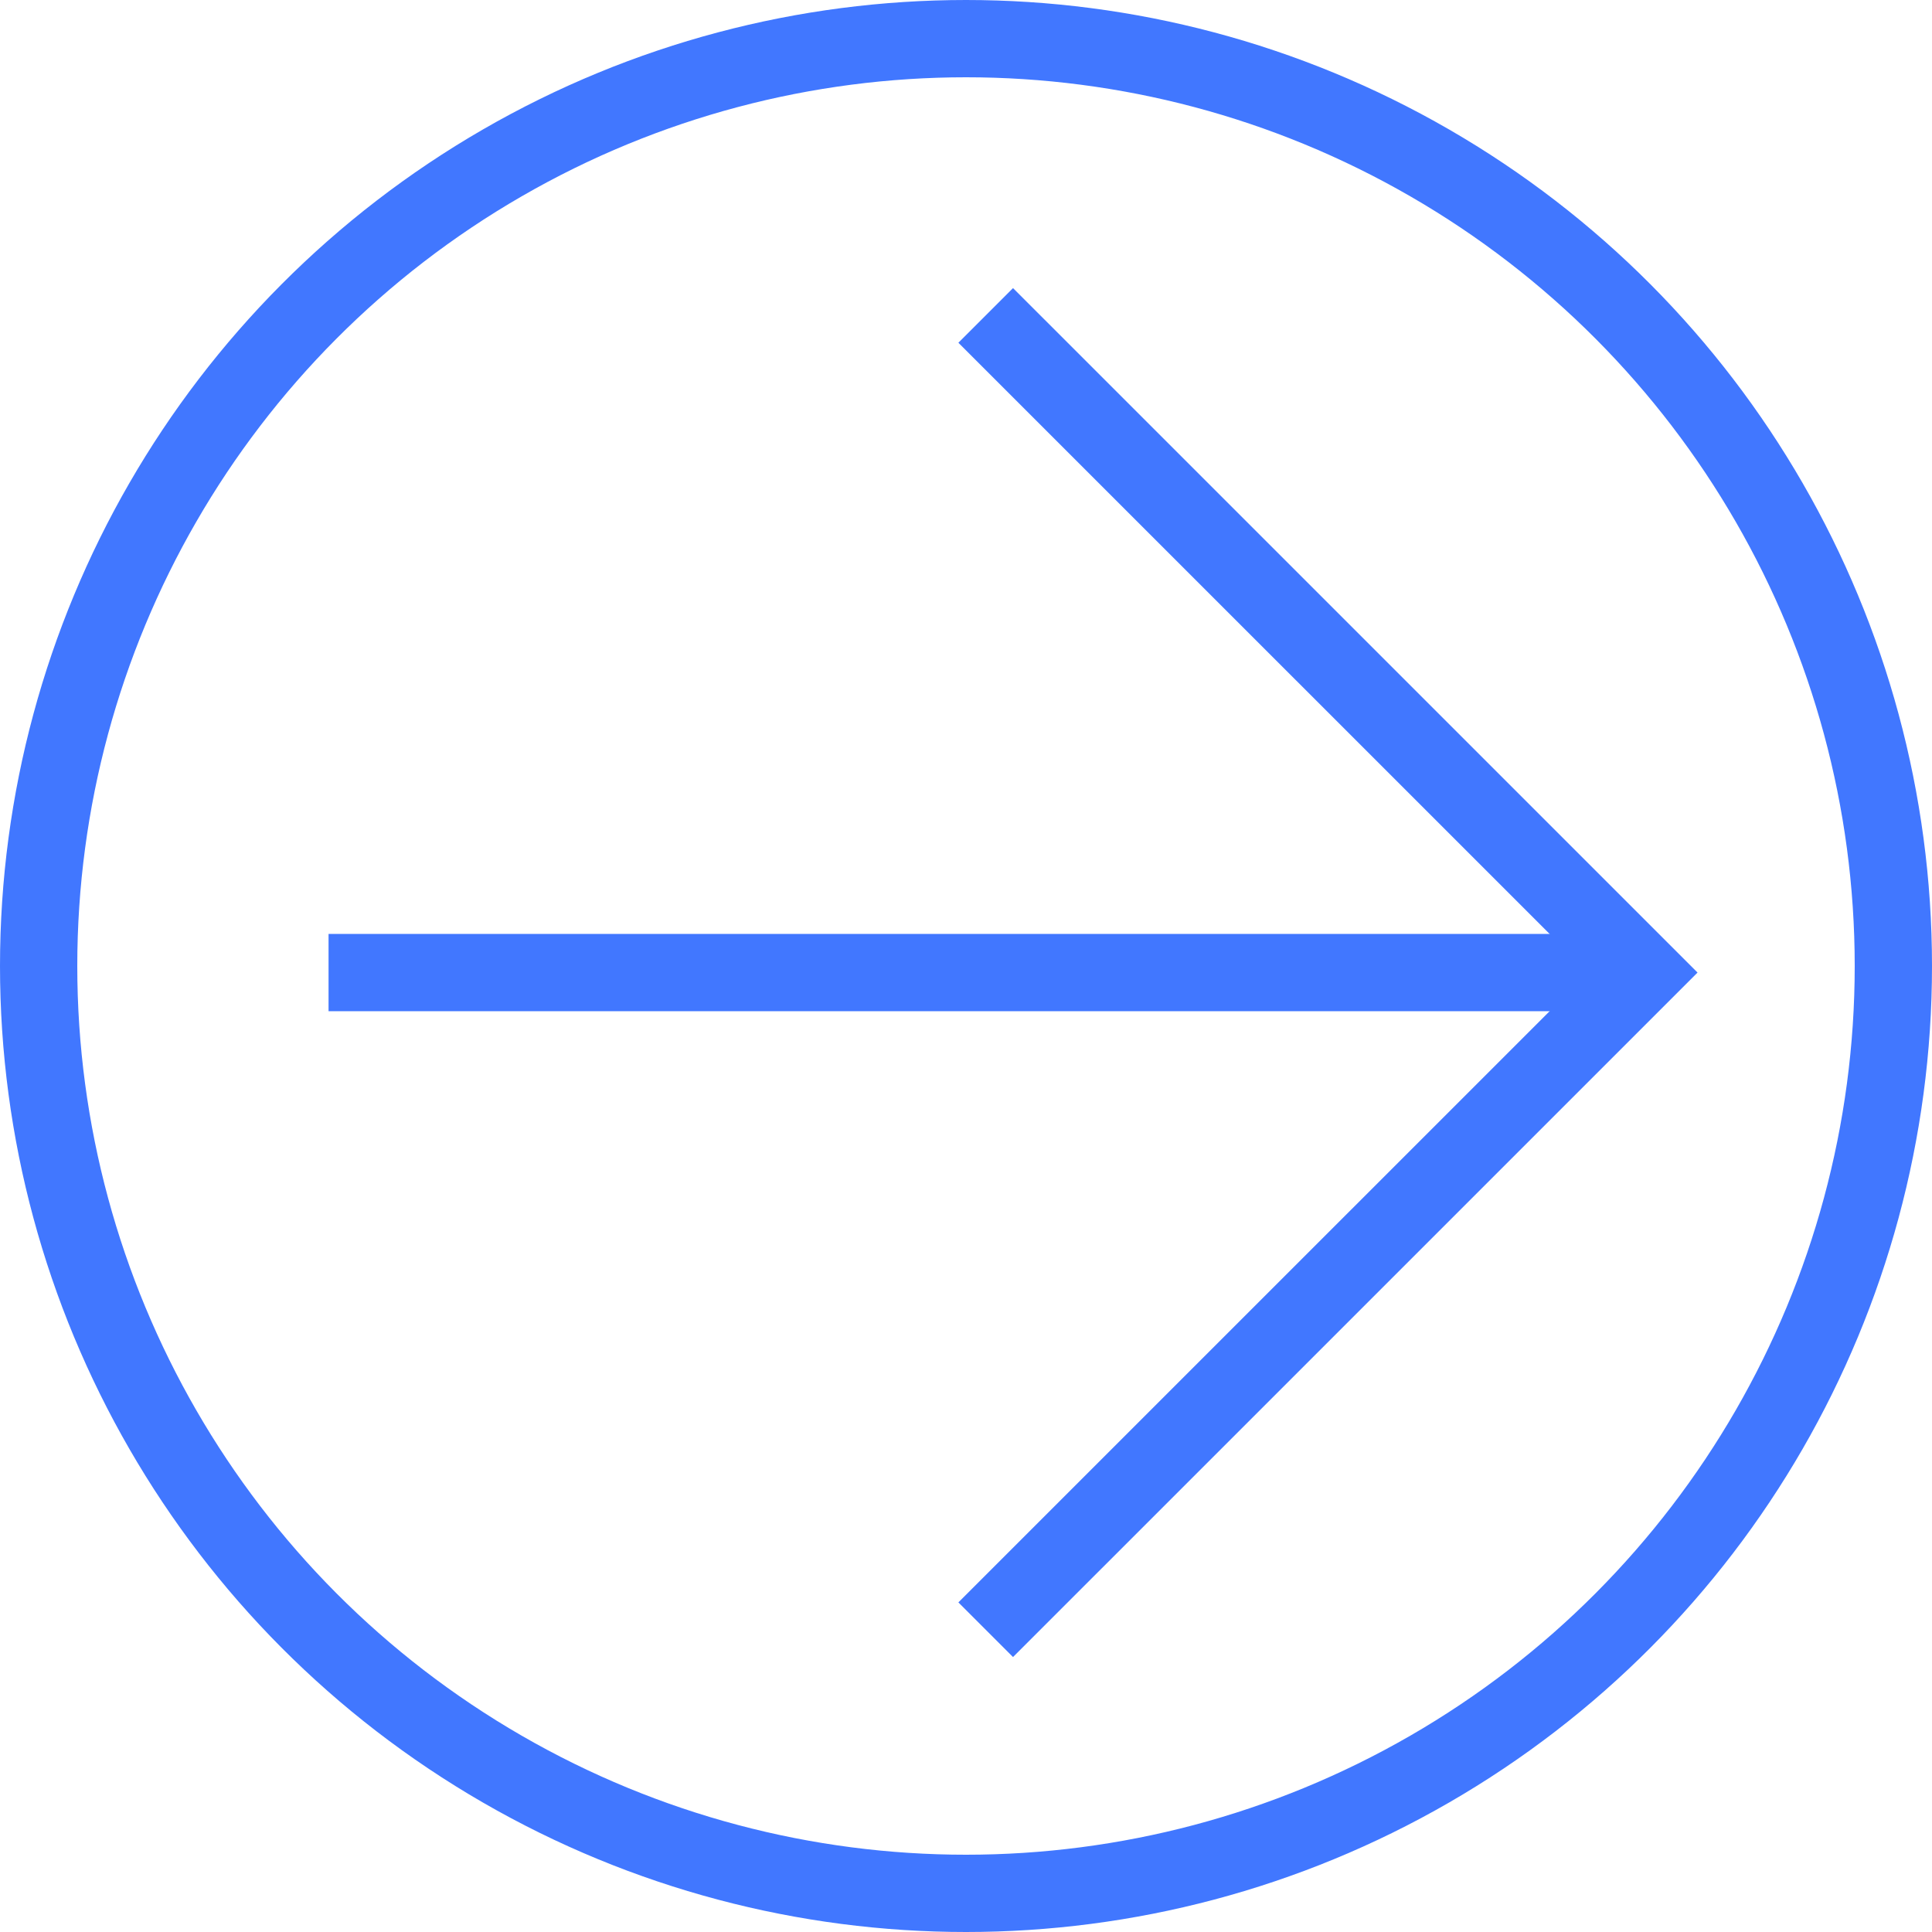 <?xml version="1.0" encoding="UTF-8"?> <svg xmlns="http://www.w3.org/2000/svg" width="50" height="50" viewBox="0 0 50 50" fill="none"><circle cx="25" cy="25" r="24" stroke="#4177FF" stroke-width="2"></circle><path d="M42.517 25.17L8.503 25.17" stroke="#4177FF" stroke-width="2"></path><path d="M25.51 8.163L42.518 25.17L25.51 42.177" stroke="#4177FF" stroke-width="2"></path></svg> 